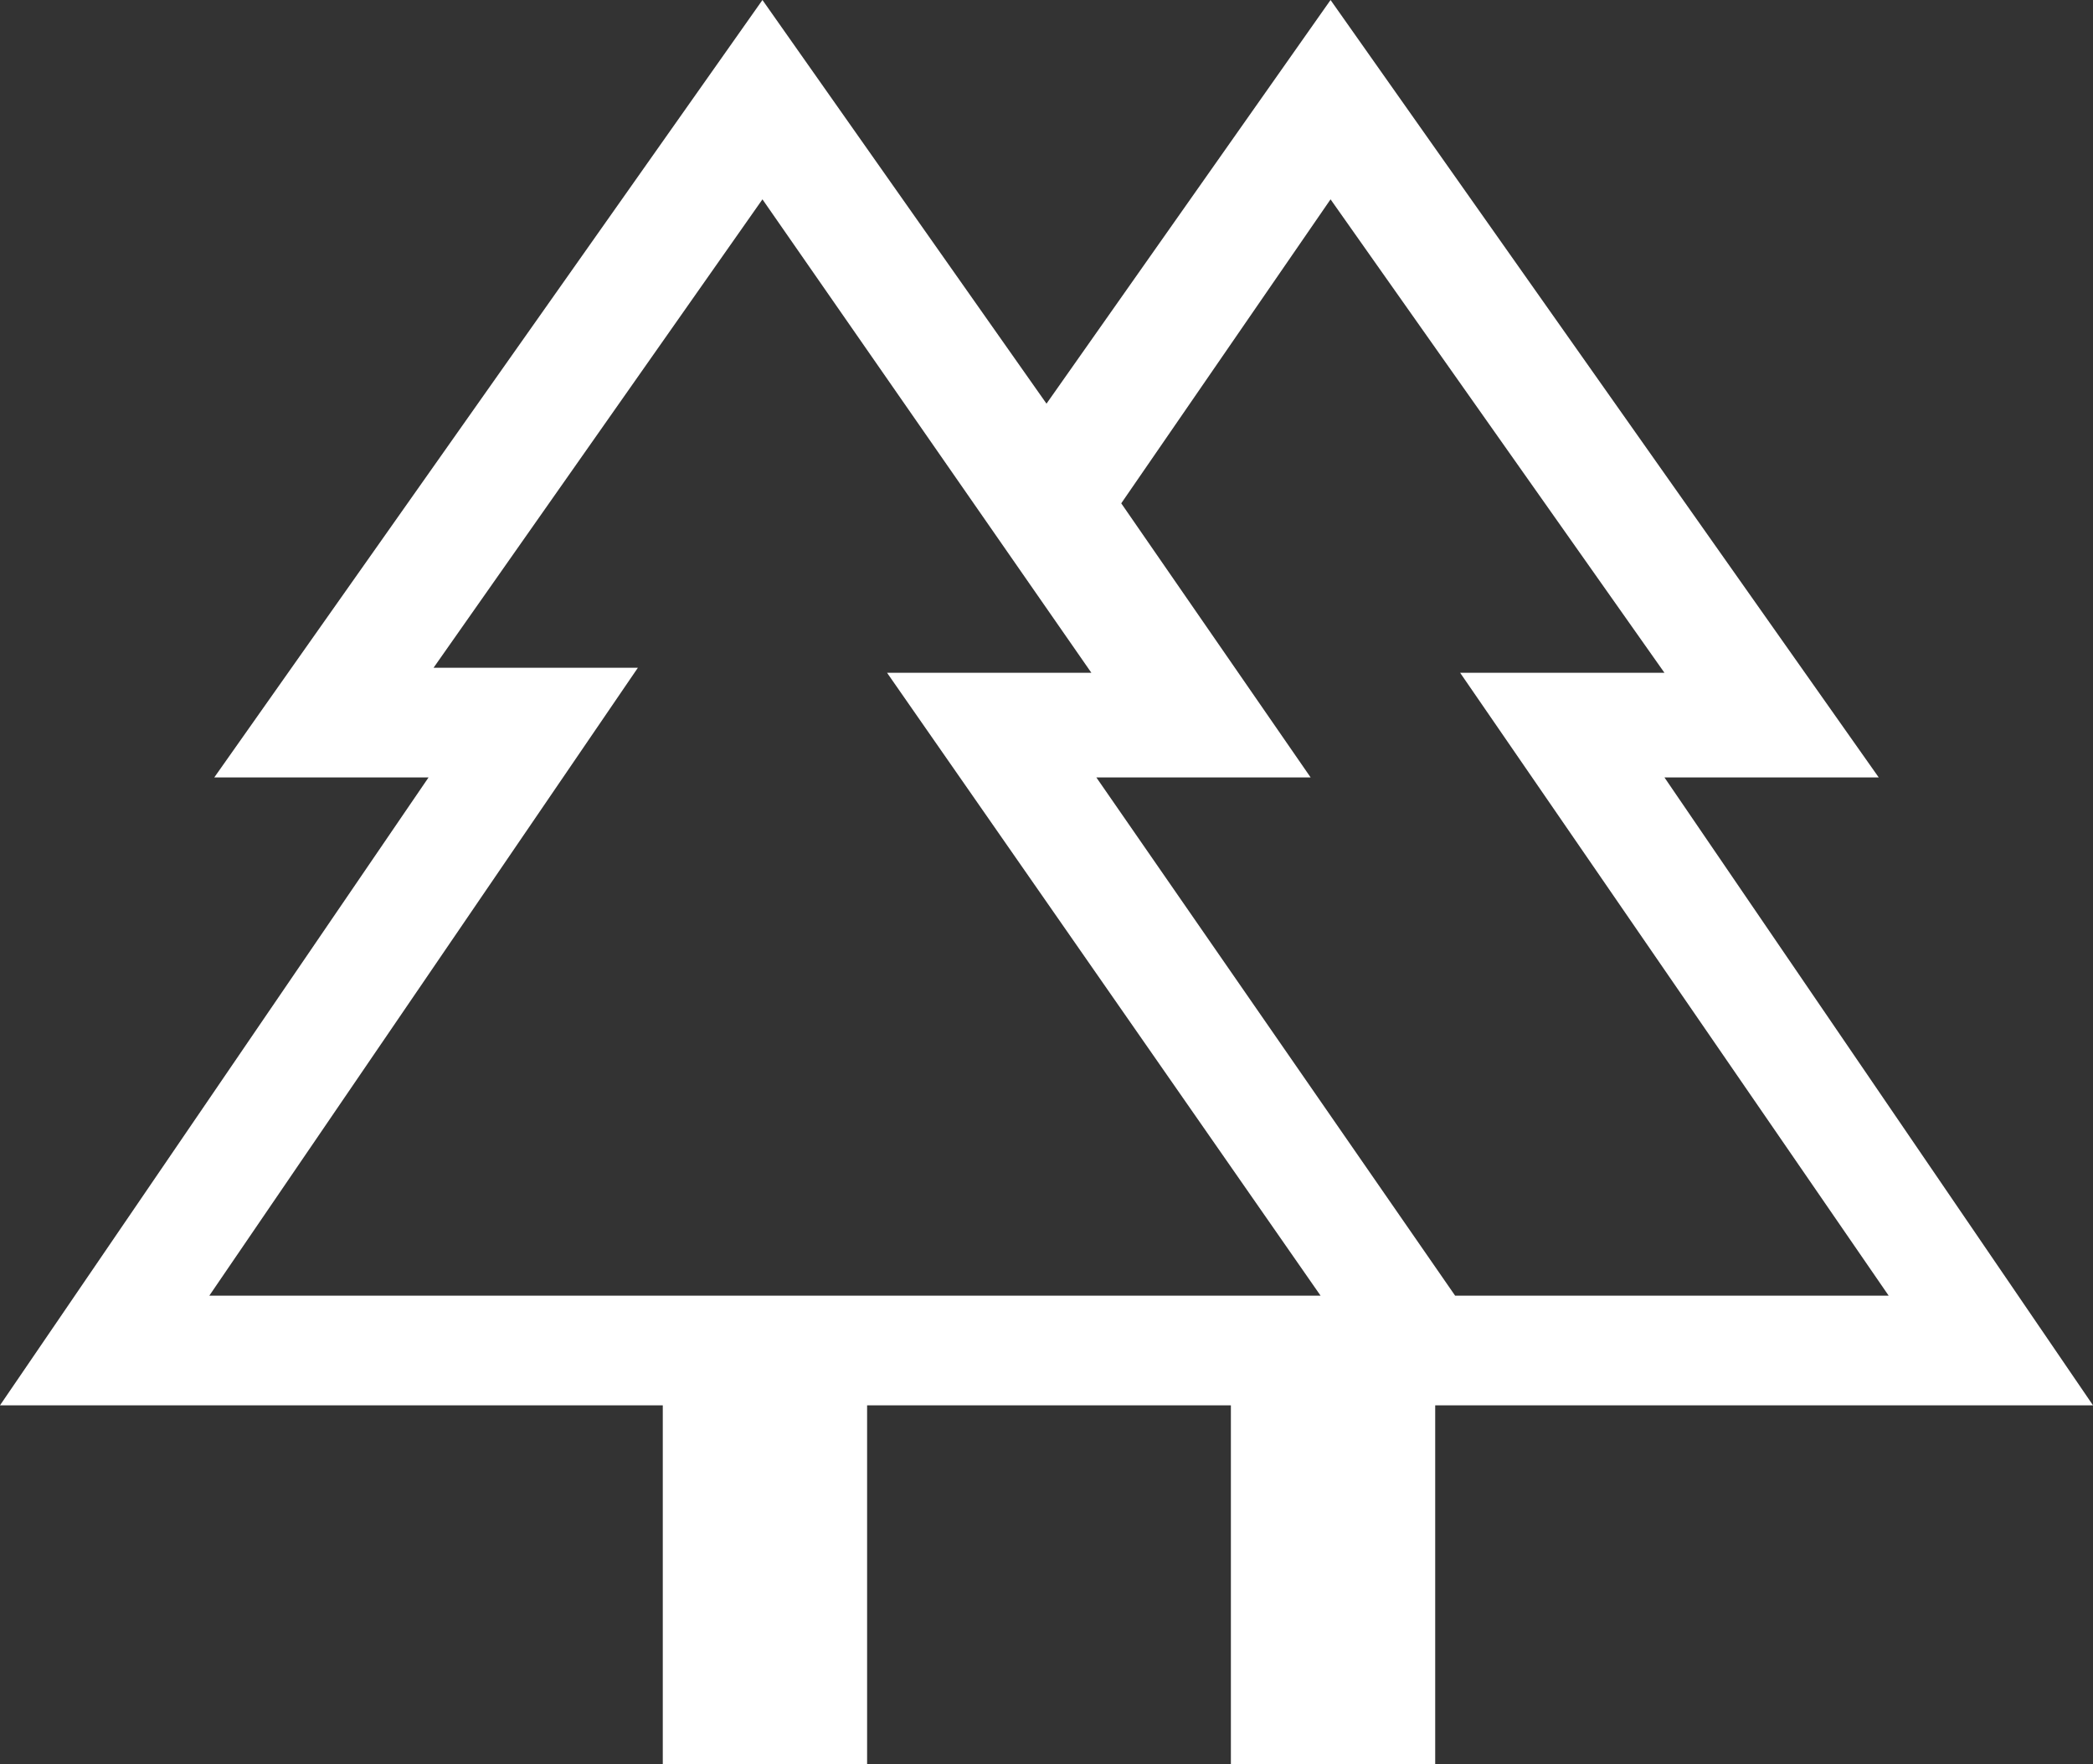 <?xml version="1.0" encoding="UTF-8"?> <svg xmlns="http://www.w3.org/2000/svg" xmlns:xlink="http://www.w3.org/1999/xlink" version="1.1" id="Layer_1" x="0px" y="0px" viewBox="0 0 42 35.4" style="enable-background:new 0 0 42 35.4;" xml:space="preserve"><rect x="0" y="0" width="42" height="35.4" fill="#333333" stroke="none"/> <style type="text/css"> .st0{fill:#FFFFFF;} </style> <g> <g id="Laag_1"> <path class="st0" d="M26.5,26H4.2H26.5z M29.2,26h8.7H29.2z M15.3,4l6.6,9.5h-4.1L26.5,26h-4h3.8H22h4.5h-8.6H22H8.7h4.1H4.2 l8.6-12.6H8.7L15.3,4z M22,15.6h4.3l-3.8-5.5L26.7,4l6.7,9.5h-4.1L37.9,26h-8.6h4.1h-4.2C29.2,26,22,15.6,22,15.6z M26.7,0L21,8.1 L15.3,0l-11,15.6h4.3L0,28.2h13.3v7.2h4.1v-7.2h7.3v7.2h4.1v-7.2H42l-8.6-12.6h4.3L26.7,0z"></path> </g> </g> </svg> 